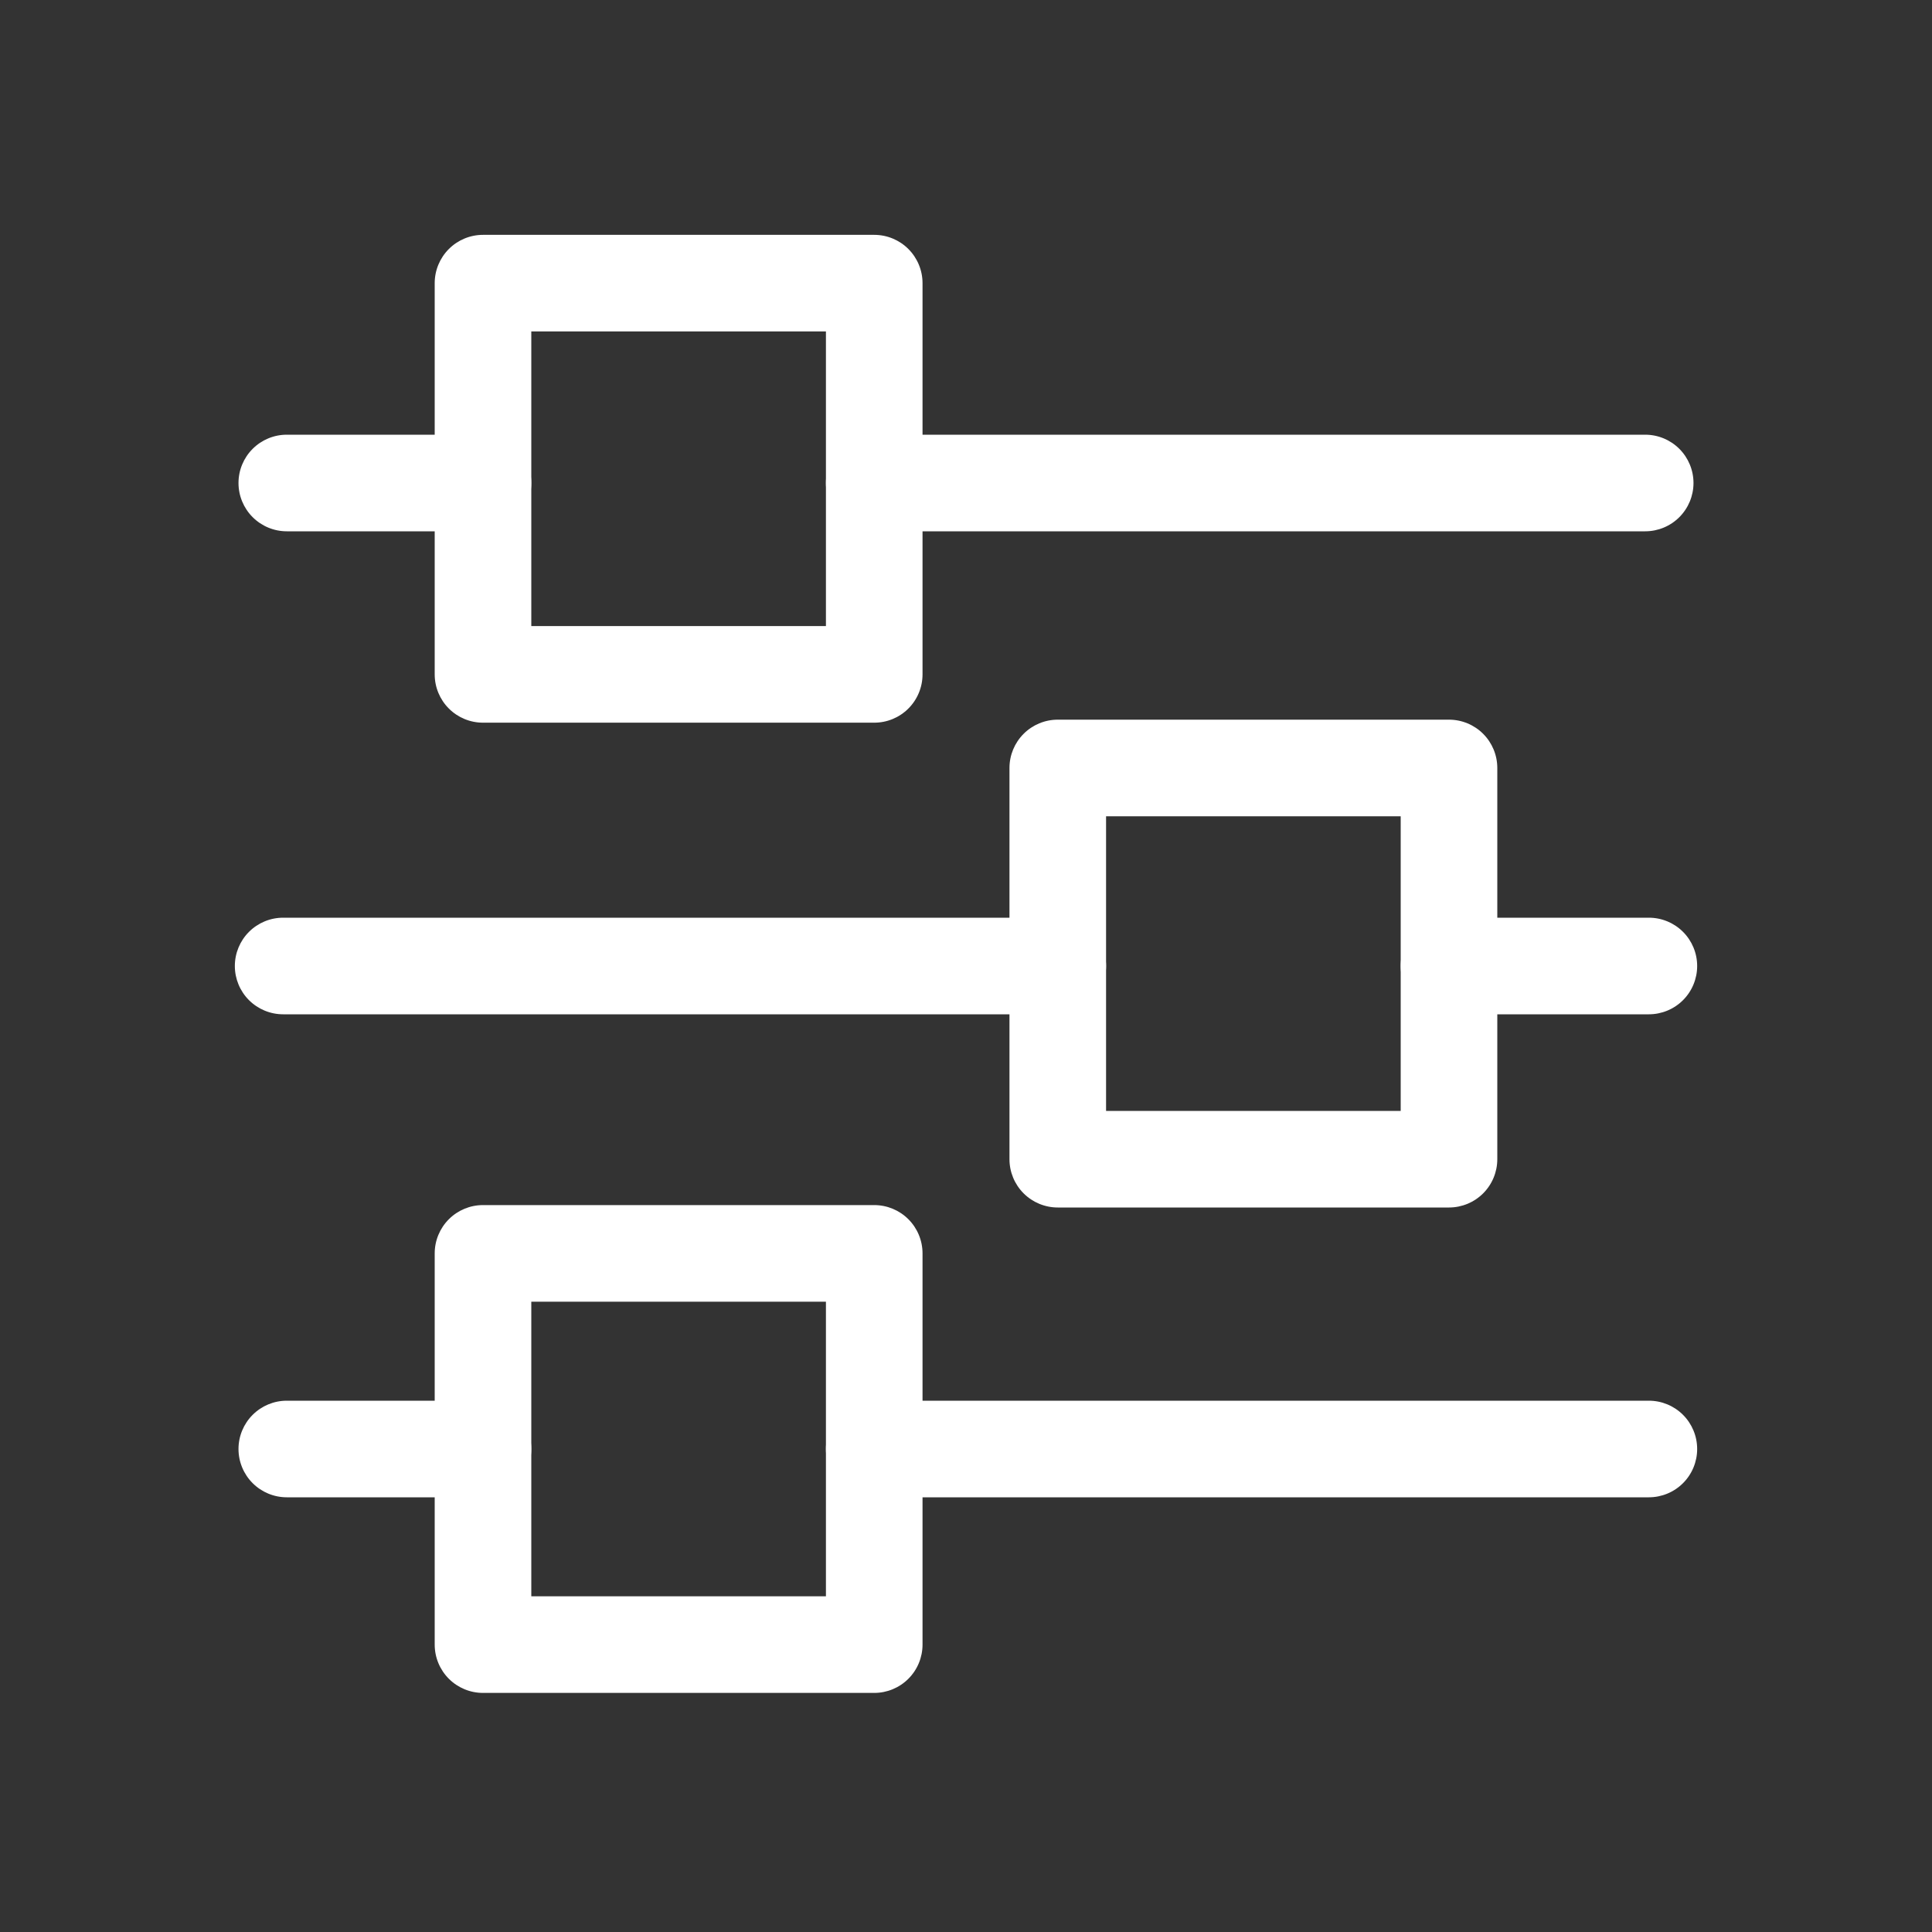 <?xml version="1.0" encoding="UTF-8"?> <svg xmlns="http://www.w3.org/2000/svg" width="200" height="200" viewBox="0 0 200 200" fill="none"><rect x="0" y="0" width="200" height="200" fill="#333333" stroke="none"/><path d="M170.31 55H90.5C89.174 55 87.902 54.473 86.965 53.535C86.027 52.598 85.5 51.326 85.5 50C85.5 48.674 86.027 47.402 86.965 46.465C87.902 45.527 89.174 45 90.5 45H170.31C171.636 45 172.908 45.527 173.846 46.465C174.783 47.402 175.31 48.674 175.31 50C175.31 51.326 174.783 52.598 173.846 53.535C172.908 54.473 171.636 55 170.31 55Z" fill="white"></path><path d="M49.999 55H29.689C28.363 55 27.092 54.473 26.154 53.535C25.216 52.598 24.689 51.326 24.689 50C24.689 48.674 25.216 47.402 26.154 46.465C27.092 45.527 28.363 45 29.689 45H49.999C51.325 45 52.597 45.527 53.535 46.465C54.473 47.402 54.999 48.674 54.999 50C54.999 51.326 54.473 52.598 53.535 53.535C52.597 54.473 51.325 55 49.999 55Z" fill="white"></path><path d="M170.69 155H90.5C89.174 155 87.902 154.473 86.965 153.536C86.027 152.598 85.5 151.326 85.5 150C85.5 148.674 86.027 147.402 86.965 146.464C87.902 145.527 89.174 145 90.5 145H170.69C172.016 145 173.288 145.527 174.226 146.464C175.163 147.402 175.69 148.674 175.69 150C175.69 151.326 175.163 152.598 174.226 153.536C173.288 154.473 172.016 155 170.69 155Z" fill="white"></path><path d="M49.999 155H29.689C28.363 155 27.092 154.473 26.154 153.536C25.216 152.598 24.689 151.326 24.689 150C24.689 148.674 25.216 147.402 26.154 146.464C27.092 145.527 28.363 145 29.689 145H49.999C51.325 145 52.597 145.527 53.535 146.464C54.473 147.402 54.999 148.674 54.999 150C54.999 151.326 54.473 152.598 53.535 153.536C52.597 154.473 51.325 155 49.999 155Z" fill="white"></path><path d="M170.69 105H150C148.674 105 147.402 104.473 146.464 103.536C145.527 102.598 145 101.326 145 100C145 98.674 145.527 97.402 146.464 96.465C147.402 95.527 148.674 95 150 95H170.69C172.016 95 173.288 95.527 174.226 96.465C175.163 97.402 175.69 98.674 175.69 100C175.69 101.326 175.163 102.598 174.226 103.536C173.288 104.473 172.016 105 170.69 105Z" fill="white"></path><path d="M109.501 105H29.311C27.985 105 26.713 104.473 25.775 103.536C24.837 102.598 24.311 101.326 24.311 100C24.311 98.674 24.837 97.402 25.775 96.465C26.713 95.527 27.985 95 29.311 95H109.501C110.827 95 112.098 95.527 113.036 96.465C113.974 97.402 114.501 98.674 114.501 100C114.501 101.326 113.974 102.598 113.036 103.536C112.098 104.473 110.827 105 109.501 105Z" fill="white"></path><path d="M90.5 74.812H50C48.674 74.812 47.402 74.286 46.465 73.348C45.527 72.41 45 71.139 45 69.812V29.312C45 27.986 45.527 26.715 46.465 25.777C47.402 24.839 48.674 24.312 50 24.312H90.5C91.826 24.312 93.098 24.839 94.035 25.777C94.973 26.715 95.5 27.986 95.5 29.312V69.812C95.5 71.139 94.973 72.41 94.035 73.348C93.098 74.286 91.826 74.812 90.5 74.812ZM55 64.812H85.5V34.312H55V64.812Z" fill="white"></path><path d="M90.5 175.25H50C48.674 175.25 47.402 174.723 46.465 173.786C45.527 172.848 45 171.576 45 170.25V129.75C45 128.424 45.527 127.152 46.465 126.214C47.402 125.277 48.674 124.75 50 124.75H90.5C91.826 124.75 93.098 125.277 94.035 126.214C94.973 127.152 95.5 128.424 95.5 129.75V170.25C95.5 171.576 94.973 172.848 94.035 173.786C93.098 174.723 91.826 175.25 90.5 175.25ZM55 165.25H85.5V134.75H55V165.25Z" fill="white"></path><path d="M150 125H109.5C108.174 125 106.902 124.473 105.964 123.536C105.027 122.598 104.5 121.326 104.5 120V79.5C104.5 78.174 105.027 76.902 105.964 75.965C106.902 75.027 108.174 74.5 109.5 74.5H150C151.326 74.5 152.598 75.027 153.536 75.965C154.473 76.902 155 78.174 155 79.5V120C155 121.326 154.473 122.598 153.536 123.536C152.598 124.473 151.326 125 150 125ZM114.5 115H145V84.5H114.5V115Z" fill="white"></path></svg> 